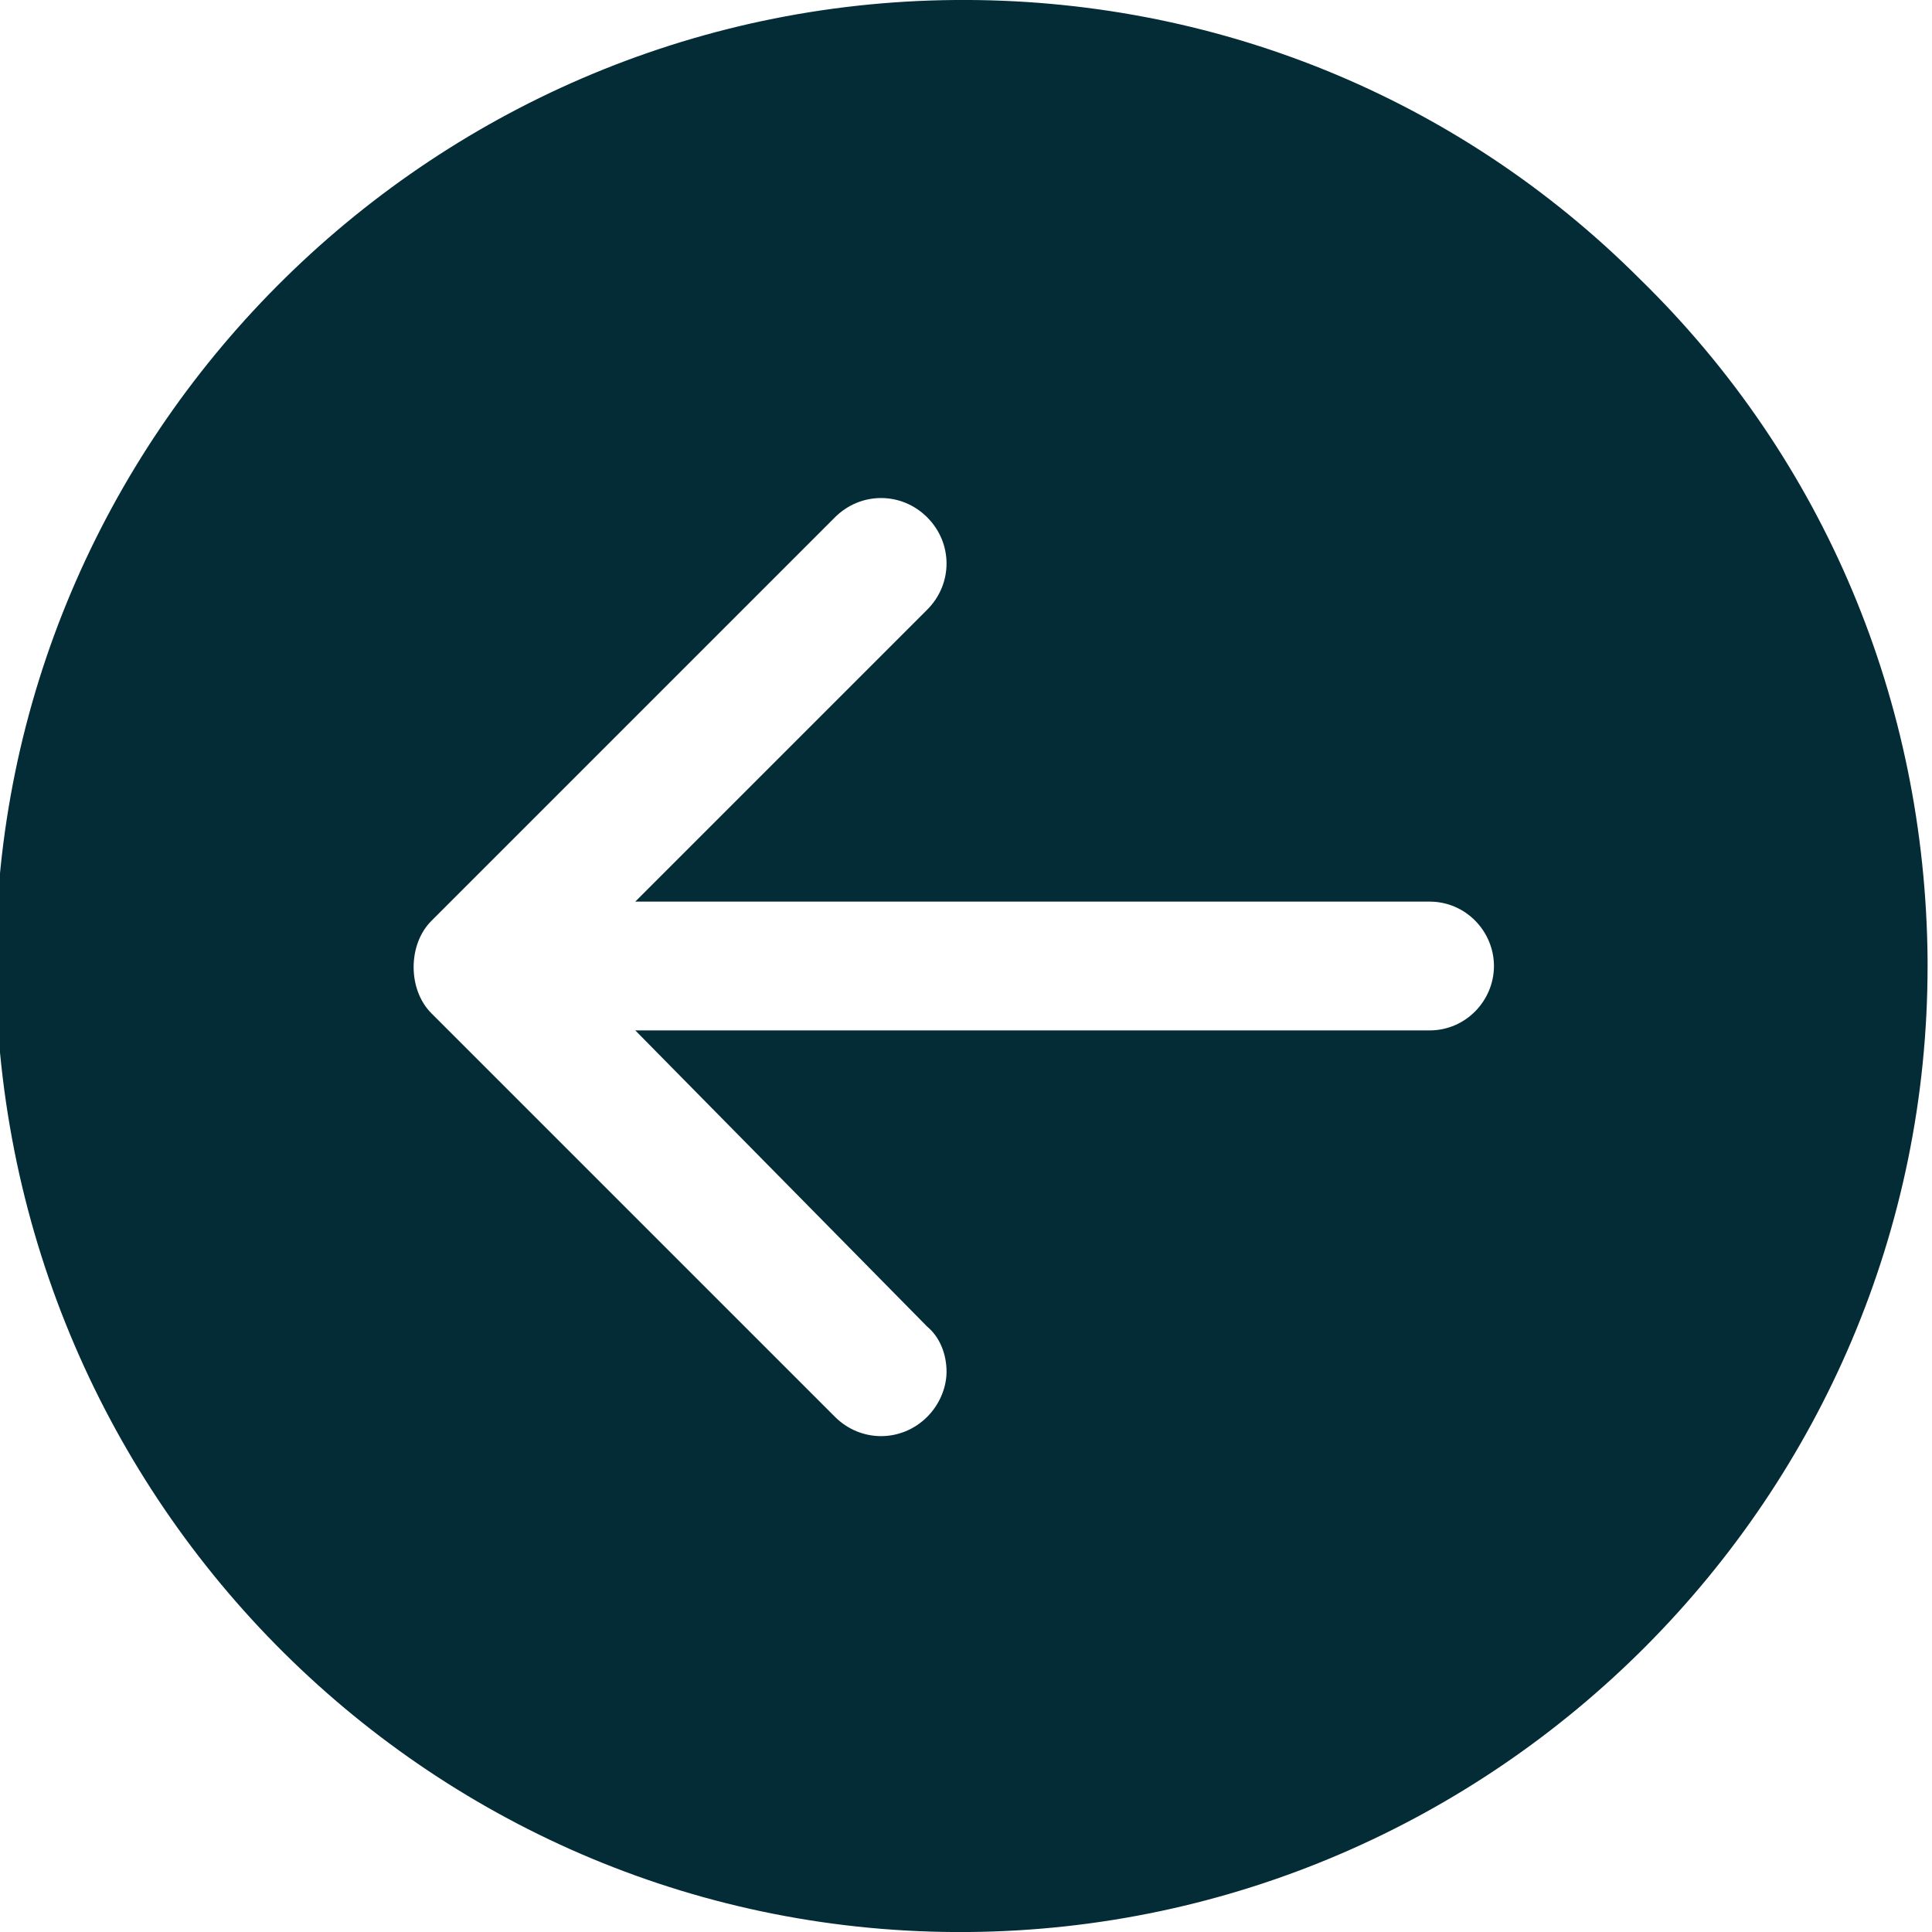 <svg xmlns="http://www.w3.org/2000/svg" xml:space="preserve" width="32" height="32.001" viewBox="5 -10 32 43.201"><switch style="fill:#032c36;fill-opacity:1" transform="matrix(.48 0 0 .48 -3.099 -12.4)"><g style="fill:#032c36;fill-opacity:1"><path d="M81.6 18C73.1 9.5 61.7 4.9 49.7 5 25.1 5.2 5 25.3 5 50c.2 25.1 20.5 45.2 45.3 45C74.9 94.8 95 74.7 95 50v-.3c-.1-12-4.8-23.3-13.4-31.7zm-9.8 35h-37l13.6 13.8c.6.5.9 1.3.9 2.1 0 .7-.3 1.5-.9 2.1-1.2 1.2-3.1 1.2-4.3 0L25.3 52.2c-1.1-1.1-1.1-3.2 0-4.3l18.8-18.8c1.2-1.2 3.1-1.2 4.3 0 1.2 1.2 1.2 3.1 0 4.3L34.8 47h37c1.7 0 3 1.4 3 3s-1.3 3-3 3z" style="fill:#032c36;fill-opacity:1"/></g></switch></svg>